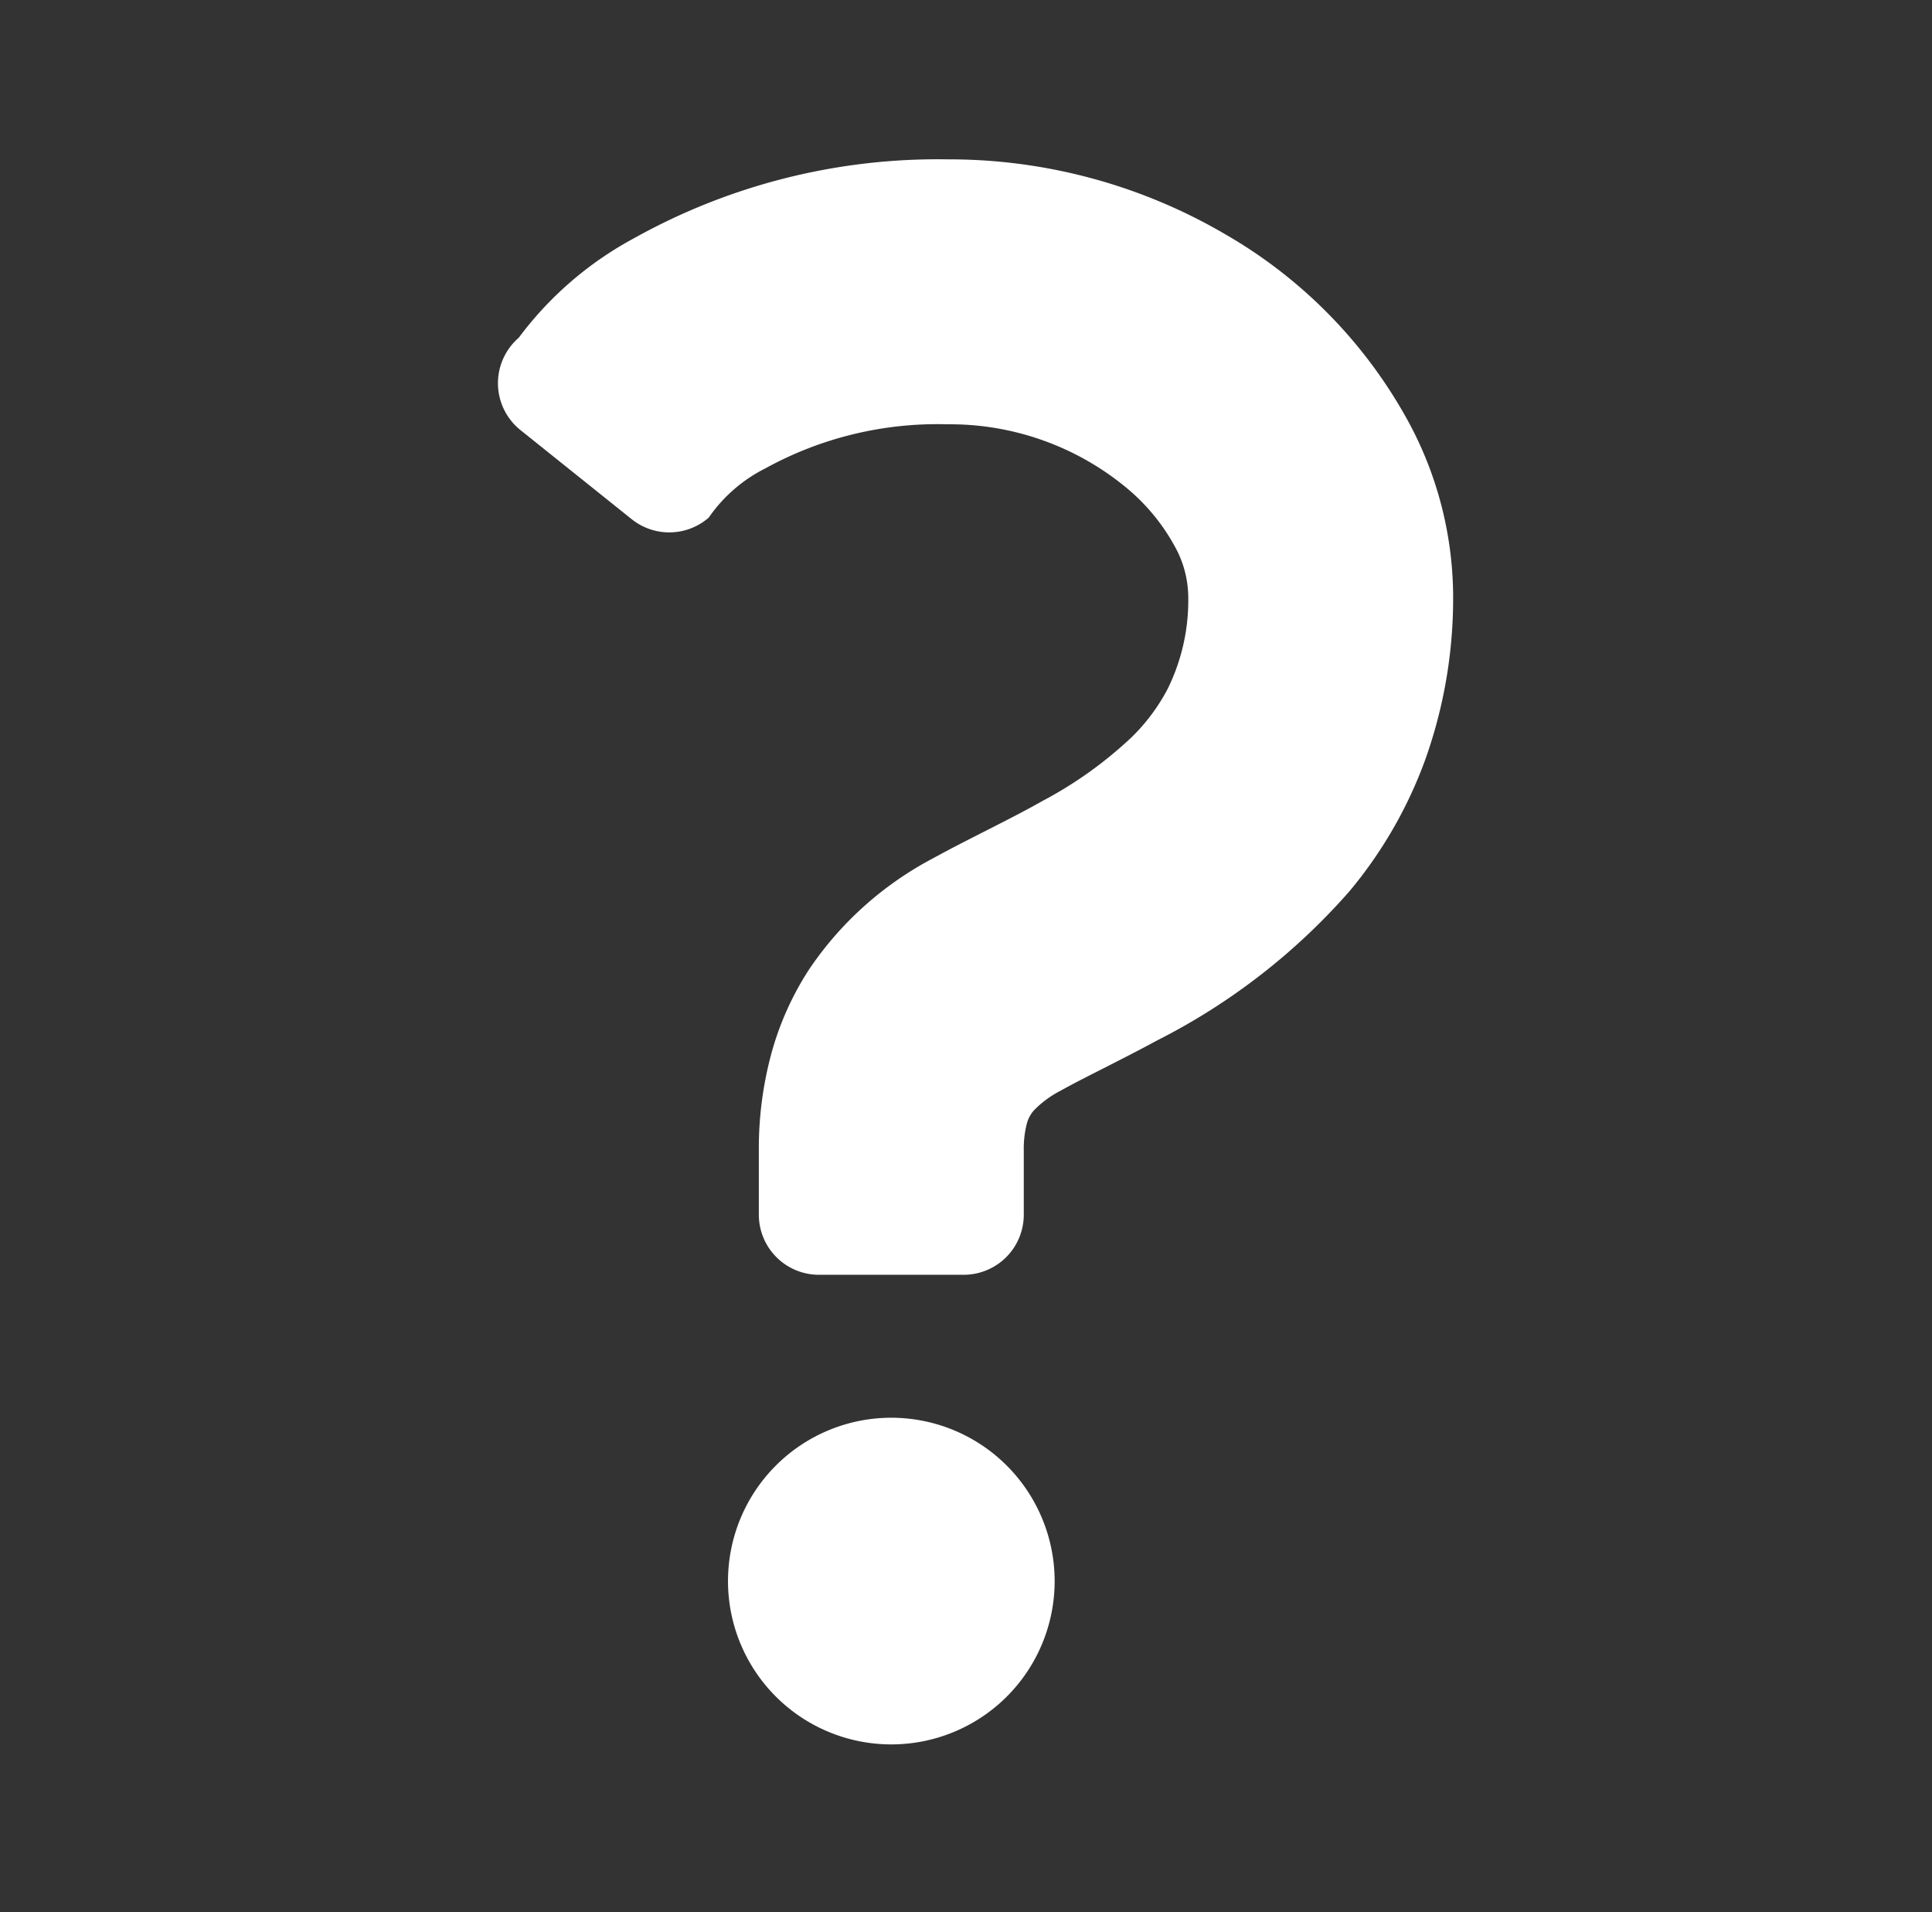<svg xmlns="http://www.w3.org/2000/svg" width="97" height="96"><rect width="100%" height="100%" fill="#333333" stroke="none"/><g id="sani_nav01" transform="translate(-1704 -116)"><path id="長方形_53" data-name="長方形 53" transform="translate(1704 116)" fill="none" d="M0 0h97v96H0z"/><g id="クエスチョンマーク_1_" data-name="クエスチョンマーク(1)" transform="translate(1627.259 124)" fill="#fff"><path id="パス_11346" data-name="パス 11346" d="M147.5 13.258a24.252 24.252 0 00-9.224-9.486A27.463 27.463 0 00124.317 0a31.3 31.3 0 00-15.755 3.967 17.612 17.612 0 00-5.775 4.988 3.017 3.017 0 00.086 4.638l5.585 4.474a3.017 3.017 0 003.867-.081 7.582 7.582 0 012.836-2.468 17.923 17.923 0 019.157-2.216 13.9 13.9 0 019.018 3.22 10.1 10.1 0 012.383 2.9 5.3 5.3 0 01.678 2.421 10.053 10.053 0 01-1.026 4.732 9.646 9.646 0 01-1.825 2.447 20.45 20.45 0 01-4.451 3.183c-1.748.987-3.632 1.855-5.535 2.9a17.125 17.125 0 00-6.171 5.525 14.953 14.953 0 00-1.93 4.3 18.186 18.186 0 00-.619 4.83v3.219A3.017 3.017 0 00117.856 56h7.269a3.017 3.017 0 003.017-3.017v-3.22a5.052 5.052 0 01.143-1.311 1.629 1.629 0 01.384-.726 5.185 5.185 0 011.352-.984c1.091-.613 2.844-1.442 4.829-2.514a32.136 32.136 0 009.633-7.471 22.072 22.072 0 003.781-6.523 24.09 24.09 0 001.434-8.387 18.54 18.54 0 00-2.198-8.589z"/><path id="パス_11347" data-name="パス 11347" d="M184.226 406.44a8.2 8.2 0 108.2 8.205 8.207 8.207 0 00-8.2-8.205z" transform="translate(-62.734 -343.263)"/></g></g></svg>